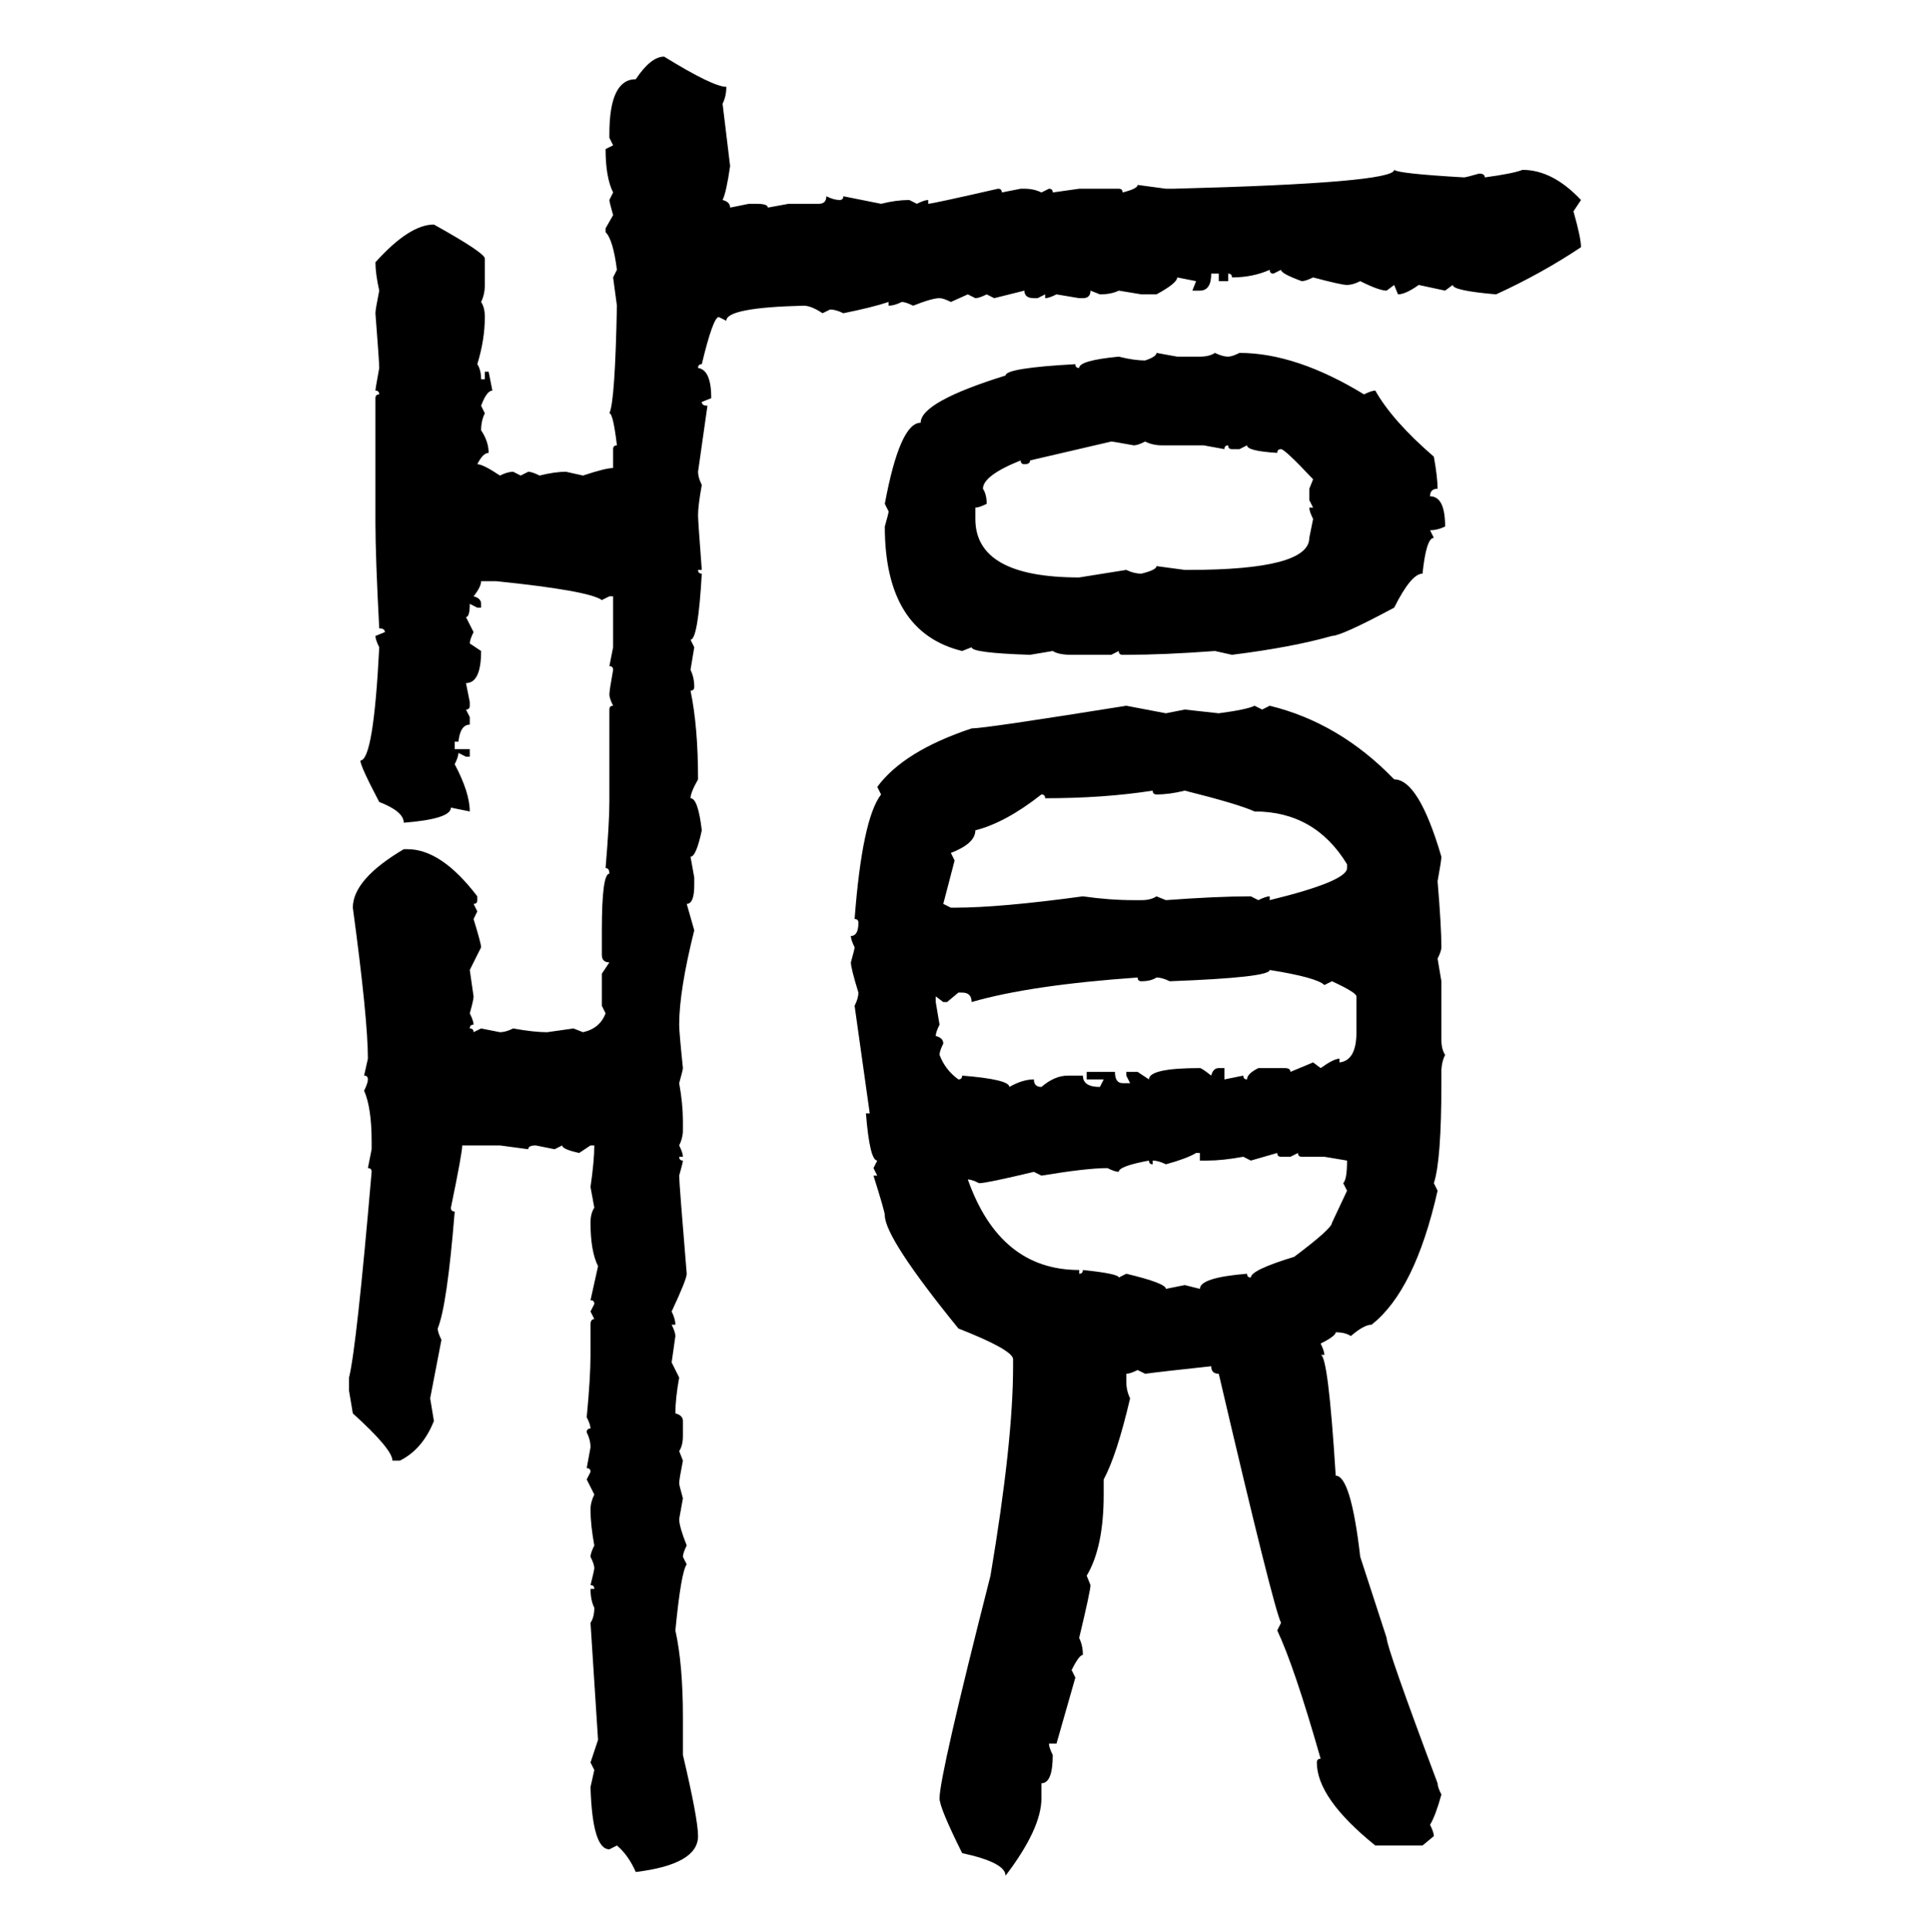 <svg xmlns="http://www.w3.org/2000/svg" xmlns:xlink="http://www.w3.org/1999/xlink" width="299.707" height="300"><path d="M103.13 8.79L103.13 8.79Q110.74 13.48 112.79 13.48L112.79 13.48Q112.79 14.94 112.21 16.11L112.21 16.11L113.38 25.78Q112.79 29.88 112.21 31.05L112.21 31.05Q113.38 31.35 113.38 32.23L113.38 32.23L116.31 31.64L117.48 31.64Q119.24 31.64 119.24 32.23L119.24 32.23L122.46 31.64L127.15 31.64Q128.32 31.64 128.32 30.47L128.32 30.47Q129.49 31.05 130.37 31.05L130.37 31.05Q130.96 31.05 130.96 30.47L130.96 30.47L136.82 31.64Q139.16 31.05 141.21 31.05L141.21 31.05L142.38 31.64Q143.55 31.05 144.14 31.05L144.14 31.05L144.14 31.64Q144.73 31.64 154.98 29.30L154.98 29.30Q155.57 29.30 155.57 29.88L155.57 29.88L158.50 29.30L159.08 29.30Q160.55 29.30 161.72 29.88L161.72 29.88L162.89 29.30Q163.48 29.30 163.48 29.88L163.48 29.88L167.58 29.30L173.73 29.30Q174.32 29.30 174.32 29.88L174.32 29.88Q176.66 29.30 176.66 28.71L176.66 28.71L181.05 29.30L182.23 29.30Q216.50 28.42 216.50 26.37L216.50 26.37Q217.09 26.95 227.34 27.54L227.34 27.54Q227.64 27.54 229.69 26.95L229.69 26.95Q230.57 26.95 230.57 27.54L230.57 27.54Q234.96 26.95 236.43 26.37L236.43 26.37Q241.11 26.37 245.51 31.05L245.51 31.05L244.34 32.81Q245.51 36.91 245.51 38.38L245.51 38.38Q239.36 42.48 232.32 45.70L232.32 45.70Q225.59 45.12 225.59 44.24L225.59 44.24L224.41 45.12L220.31 44.24Q218.26 45.70 217.09 45.70L217.09 45.70L216.50 44.24L215.33 45.12Q214.16 45.12 211.23 43.65L211.23 43.65Q210.06 44.24 209.18 44.24L209.18 44.24Q208.30 44.24 203.91 43.07L203.91 43.07Q202.73 43.65 202.15 43.65L202.15 43.65Q198.93 42.48 198.93 41.89L198.93 41.89L197.75 42.48Q197.17 42.48 197.17 41.89L197.17 41.89Q194.53 43.07 191.31 43.07L191.31 43.07Q191.31 42.48 190.72 42.48L190.72 42.48L190.72 43.65L189.26 43.65L189.26 42.48L188.09 42.48Q188.09 45.12 186.33 45.12L186.33 45.12L185.16 45.12L185.74 43.65L182.81 43.07Q182.81 43.95 179.59 45.70L179.59 45.70L177.25 45.70L173.73 45.12Q172.56 45.70 170.80 45.70L170.80 45.70L169.34 45.12Q169.34 46.29 168.16 46.29L168.16 46.29L167.58 46.29L164.06 45.70Q162.89 46.29 162.30 46.29L162.30 46.29L162.30 45.70L161.13 46.29L160.55 46.29Q159.08 46.29 159.08 45.12L159.08 45.12L154.39 46.29L153.22 45.70Q152.05 46.29 151.46 46.29L151.46 46.29L150.29 45.70L147.66 46.88Q146.48 46.29 145.90 46.29L145.90 46.29Q144.73 46.29 141.80 47.46L141.80 47.46Q140.63 46.88 140.04 46.88L140.04 46.88Q138.87 47.46 137.99 47.46L137.99 47.46L137.99 46.88Q135.35 47.75 130.96 48.63L130.96 48.63Q129.79 48.05 128.91 48.05L128.91 48.05L127.73 48.63Q125.98 47.46 124.80 47.46L124.80 47.46Q112.79 47.75 112.79 49.80L112.79 49.80L111.62 49.22Q110.74 49.22 108.98 56.54L108.98 56.54Q108.40 56.54 108.40 57.13L108.40 57.13Q110.45 57.42 110.45 61.82L110.45 61.82L108.98 62.40Q108.98 62.99 109.86 62.99L109.86 62.99L108.40 73.24Q108.40 74.12 108.98 75.29L108.98 75.29Q108.40 78.52 108.40 79.98L108.40 79.98Q108.40 80.86 108.98 88.48L108.98 88.48L108.40 88.48Q108.40 89.06 108.98 89.06L108.98 89.06Q108.40 99.32 107.23 99.32L107.23 99.32L107.81 100.49L107.23 104.00Q107.81 105.18 107.81 106.64L107.81 106.64Q107.81 107.23 107.23 107.23L107.23 107.23Q108.40 112.79 108.40 121.00L108.40 121.00Q107.23 123.05 107.23 123.93L107.23 123.93Q108.40 123.93 108.98 128.91L108.98 128.91Q108.11 133.01 107.23 133.01L107.23 133.01L107.81 136.23L107.81 137.40Q107.81 140.33 106.64 140.33L106.64 140.33L107.81 144.43Q105.47 153.81 105.47 159.08L105.47 159.08Q105.47 160.25 106.05 165.82L106.05 165.82Q106.05 166.11 105.47 168.16L105.47 168.16Q106.05 171.39 106.05 174.02L106.05 174.02L106.05 175.49Q106.05 176.66 105.47 177.83L105.47 177.83Q106.05 179.00 106.05 179.59L106.05 179.59L105.47 179.59Q105.47 180.18 106.05 180.18L106.05 180.18Q106.05 180.47 105.47 182.52L105.47 182.52Q105.47 183.69 106.64 197.75L106.64 197.75Q106.64 198.63 104.30 203.61L104.30 203.61Q104.88 204.79 104.88 205.66L104.88 205.66L104.30 205.66Q104.88 206.84 104.88 207.42L104.88 207.42L104.30 211.52L105.47 213.87Q104.88 217.09 104.88 219.43L104.88 219.43Q106.05 219.73 106.05 220.61L106.05 220.61L106.05 222.95Q106.05 224.41 105.47 225.29L105.47 225.29L106.05 226.76Q105.47 229.69 105.47 230.27L105.47 230.27Q105.47 230.57 106.05 232.62L106.05 232.62L105.47 235.84Q105.47 237.01 106.64 239.94L106.64 239.94Q106.05 241.11 106.05 241.70L106.05 241.70L106.64 242.87Q105.76 244.04 104.88 253.13L104.88 253.13Q106.05 258.40 106.05 266.60L106.05 266.60L106.05 272.46Q108.40 282.42 108.40 285.06L108.40 285.06Q108.40 289.45 98.73 290.63L98.73 290.63Q97.56 287.99 95.80 286.52L95.80 286.52L94.63 287.11Q91.99 287.11 91.70 277.44L91.70 277.44L92.29 274.80L91.70 273.63L92.87 270.12L91.70 251.95Q92.29 251.07 92.29 249.61L92.29 249.61Q91.70 248.44 91.70 246.68L91.70 246.68L92.29 246.68Q92.29 246.09 91.70 246.09L91.70 246.09Q92.29 243.75 92.29 243.46L92.29 243.46Q92.29 242.87 91.70 241.70L91.70 241.70Q91.70 241.11 92.29 239.94L92.29 239.94Q91.70 236.72 91.70 234.38L91.70 234.38Q91.70 233.20 92.29 232.03L92.29 232.03L91.11 229.69L91.70 228.52Q91.70 227.93 91.11 227.93L91.11 227.93L91.70 224.71Q91.70 223.54 91.11 222.36L91.11 222.36Q91.11 221.78 91.70 221.78L91.70 221.78Q91.70 221.19 91.11 220.02L91.11 220.02Q91.70 213.87 91.70 210.35L91.70 210.35L91.70 205.66Q91.70 204.79 92.29 204.79L92.29 204.79L91.70 203.61L92.29 202.44Q92.29 201.86 91.70 201.86L91.70 201.86L92.87 196.58Q91.70 194.24 91.70 189.84L91.70 189.84Q91.70 188.38 92.29 187.50L92.29 187.50L91.70 184.28Q92.29 180.18 92.29 177.83L92.29 177.83L91.70 177.83L89.94 179.00Q87.30 178.42 87.30 177.83L87.30 177.83L86.13 178.42L83.20 177.83Q82.03 177.83 82.03 178.42L82.03 178.42L77.64 177.83L71.78 177.83Q71.78 179.00 70.02 187.50L70.02 187.50Q70.02 188.09 70.61 188.09L70.61 188.09Q69.43 202.73 67.97 206.25L67.97 206.25Q67.97 206.84 68.55 208.01L68.55 208.01L66.80 217.09L67.38 220.61Q65.63 225 62.11 226.76L62.11 226.76L60.94 226.76Q60.94 225 54.79 219.43L54.79 219.43L54.20 215.92L54.20 213.87Q55.37 209.18 57.71 181.93L57.71 181.93Q57.71 181.35 57.13 181.35L57.13 181.35L57.71 178.42L57.71 177.25Q57.71 171.97 56.54 169.34L56.54 169.34Q57.13 168.16 57.13 167.58L57.13 167.58Q57.13 166.99 56.54 166.99L56.54 166.99L57.13 164.36Q57.13 158.20 54.79 140.92L54.79 140.92Q54.79 136.52 62.70 131.84L62.70 131.84L63.28 131.84Q68.55 131.84 74.12 139.16L74.12 139.16L74.12 139.75Q74.12 140.33 73.54 140.33L73.54 140.33L74.12 141.50L73.54 142.68Q74.71 146.48 74.71 147.07L74.71 147.07L72.95 150.59L73.54 154.69Q73.54 155.27 72.95 157.32L72.95 157.32Q73.54 158.50 73.54 159.08L73.54 159.08Q72.95 159.08 72.95 159.67L72.95 159.67Q73.54 159.67 73.54 160.25L73.54 160.25L74.71 159.67L77.64 160.25Q78.52 160.25 79.69 159.67L79.69 159.67Q82.91 160.25 84.96 160.25L84.96 160.25L89.06 159.67L90.53 160.25Q93.16 159.67 94.04 157.32L94.04 157.32L93.46 156.15L93.46 151.17L94.63 149.41Q93.46 149.41 93.46 148.24L93.46 148.24L93.46 144.43Q93.46 135.64 94.63 135.64L94.63 135.64Q94.63 134.77 94.04 134.77L94.04 134.77Q94.63 127.73 94.63 124.51L94.63 124.51L94.63 110.16Q94.63 109.57 95.21 109.57L95.21 109.57Q94.63 108.40 94.63 107.81L94.63 107.81Q94.63 107.23 95.21 104.00L95.21 104.00Q95.21 103.42 94.63 103.42L94.63 103.42L95.21 100.49L95.21 92.58L94.63 92.58L93.46 93.16Q91.41 91.70 77.05 90.23L77.05 90.23L74.71 90.23Q74.71 91.11 73.54 92.58L73.54 92.58Q74.71 92.87 74.71 93.75L74.71 93.75L74.71 94.34L74.12 94.34L72.95 93.75Q72.95 95.80 72.36 95.80L72.36 95.80L73.54 98.14Q72.95 99.32 72.95 99.90L72.95 99.90L74.71 101.07Q74.71 106.05 72.36 106.05L72.36 106.05L72.95 108.98L72.95 109.57Q72.95 110.16 72.36 110.16L72.36 110.16L72.95 111.33L72.95 112.50Q71.48 112.50 71.19 115.14L71.19 115.14L70.61 115.14L70.61 116.31L72.95 116.31L72.95 117.48L72.36 117.48L71.19 116.89Q71.19 117.48 70.61 118.65L70.61 118.65Q72.95 123.05 72.95 125.98L72.95 125.98L70.02 125.39Q70.02 127.15 62.70 127.73L62.70 127.73Q62.70 125.98 58.89 124.51L58.89 124.51Q55.96 118.95 55.96 118.07L55.96 118.07Q58.01 118.07 58.89 100.49L58.89 100.49Q58.30 99.32 58.30 98.73L58.30 98.73L59.77 98.14Q59.77 97.56 58.89 97.56L58.89 97.56Q58.30 86.43 58.30 81.15L58.30 81.15L58.30 61.82Q58.30 61.23 58.89 61.23L58.89 61.23Q58.89 60.64 58.30 60.64L58.30 60.64Q58.30 60.35 58.89 57.13L58.89 57.13Q58.89 56.25 58.30 48.63L58.30 48.63Q58.30 48.05 58.89 45.12L58.89 45.12Q58.30 42.48 58.30 40.72L58.30 40.72Q63.57 34.86 67.38 34.86L67.38 34.86Q75.29 39.26 75.29 40.14L75.29 40.14L75.29 44.24Q75.29 45.70 74.71 46.88L74.71 46.88Q75.29 47.75 75.29 49.22L75.29 49.22Q75.29 52.73 74.12 56.54L74.12 56.54Q74.71 57.42 74.71 58.89L74.71 58.89L75.29 58.89L75.29 57.71L75.88 57.71L76.46 60.64Q75.59 60.64 74.71 62.99L74.71 62.99L75.29 64.16Q74.71 65.33 74.71 66.80L74.71 66.80Q75.88 68.55 75.88 70.31L75.88 70.31Q75 70.31 74.12 72.07L74.12 72.07Q75 72.07 77.64 73.83L77.64 73.83Q78.81 73.24 79.69 73.24L79.69 73.24L80.86 73.83L82.03 73.24Q82.62 73.24 83.79 73.83L83.79 73.83Q86.13 73.24 87.89 73.24L87.89 73.24L90.53 73.83Q94.04 72.66 95.21 72.66L95.21 72.66L95.21 69.73Q95.21 69.14 95.80 69.14L95.80 69.14Q95.21 64.16 94.63 64.16L94.63 64.16Q95.51 62.40 95.80 47.46L95.80 47.46L95.21 43.07L95.80 41.89Q95.21 37.21 94.04 36.04L94.04 36.04L94.04 35.45L95.21 33.40Q94.63 31.35 94.63 31.05L94.63 31.05L95.21 29.88Q94.04 27.54 94.04 23.14L94.04 23.14L95.21 22.56L94.63 21.39L94.63 20.80Q94.63 12.30 98.73 12.30L98.73 12.30Q101.07 8.79 103.13 8.79ZM179.59 54.79L179.59 54.79L182.81 55.37L186.33 55.37Q187.79 55.37 188.67 54.79L188.67 54.79Q189.84 55.37 190.72 55.37L190.72 55.37Q191.31 55.37 192.48 54.79L192.48 54.79Q201.27 54.79 211.82 61.23L211.82 61.23Q212.99 60.64 213.57 60.64L213.57 60.64Q216.21 65.33 222.66 70.90L222.66 70.90Q223.24 74.12 223.24 75.88L223.24 75.88Q222.07 75.88 222.07 77.05L222.07 77.05Q224.41 77.05 224.41 81.74L224.41 81.74Q223.24 82.32 222.07 82.32L222.07 82.32L222.66 83.50Q221.48 83.50 220.90 89.06L220.90 89.06Q219.14 89.06 216.50 94.34L216.50 94.34Q208.30 98.73 206.84 98.73L206.84 98.73Q200.68 100.49 191.31 101.66L191.31 101.66L188.67 101.07Q180.76 101.66 174.90 101.66L174.90 101.66L174.32 101.66Q173.73 101.66 173.73 101.07L173.73 101.07L172.56 101.66L166.41 101.66Q164.36 101.66 163.48 101.07L163.48 101.07L159.96 101.66Q150.88 101.37 150.88 100.49L150.88 100.49L149.41 101.07Q137.40 98.14 137.40 81.74L137.40 81.74Q137.99 79.69 137.99 79.39L137.99 79.39L137.40 78.22Q139.75 65.63 142.97 65.63L142.97 65.63Q142.97 62.40 156.15 58.30L156.15 58.30Q156.15 57.13 166.99 56.54L166.99 56.54Q166.99 57.13 167.58 57.13L167.58 57.13Q167.58 55.96 173.73 55.37L173.73 55.37Q176.07 55.96 177.83 55.96L177.83 55.96Q179.59 55.37 179.59 54.79ZM159.08 72.07L159.08 72.07Q158.50 72.07 158.50 71.48L158.50 71.48Q152.64 73.83 152.64 75.88L152.64 75.88Q153.22 76.76 153.22 78.22L153.22 78.22Q152.05 78.81 151.46 78.81L151.46 78.81L151.46 80.57Q151.46 89.65 167.58 89.65L167.58 89.65L174.90 88.48Q176.07 89.06 177.25 89.06L177.25 89.06Q179.59 88.48 179.59 87.89L179.59 87.89L183.98 88.48L184.57 88.48Q203.32 88.48 203.32 83.50L203.32 83.50L203.91 80.57Q203.32 79.39 203.32 78.81L203.32 78.81L203.91 78.81L203.32 77.64L203.32 75.88L203.91 74.41Q199.51 69.73 198.93 69.73L198.93 69.73Q198.34 69.73 198.34 70.31L198.34 70.31Q193.65 70.02 193.65 69.14L193.65 69.14L192.48 69.73L191.31 69.73Q190.72 69.73 190.72 69.14L190.72 69.14Q190.14 69.14 190.14 69.73L190.14 69.73L186.91 69.14L180.47 69.14Q179.00 69.14 177.83 68.55L177.83 68.55Q176.66 69.14 176.07 69.14L176.07 69.14Q172.85 68.55 172.56 68.55L172.56 68.55L159.96 71.48Q159.96 72.07 159.08 72.07ZM174.90 109.57L174.90 109.57L181.05 110.74L183.98 110.16L189.26 110.74Q193.65 110.16 194.82 109.57L194.82 109.57L196.00 110.16L197.17 109.57Q208.01 112.21 216.50 121.00L216.50 121.00Q220.31 121.00 223.83 133.01L223.83 133.01Q223.83 133.59 223.24 136.82L223.24 136.82Q223.83 143.85 223.83 147.07L223.83 147.07Q223.83 147.66 223.24 148.83L223.24 148.83L223.83 152.34L223.83 161.43Q223.83 162.89 224.41 163.77L224.41 163.77Q223.83 164.94 223.83 166.41L223.83 166.41L223.83 168.16Q223.83 180.18 222.66 183.69L222.66 183.69L223.24 184.86Q219.73 200.39 212.99 205.66L212.99 205.66Q211.82 205.66 209.77 207.42L209.77 207.42Q208.89 206.84 207.42 206.84L207.42 206.84Q207.42 207.42 205.08 208.59L205.08 208.59Q205.66 209.77 205.66 210.35L205.66 210.35L205.08 210.35Q206.25 210.35 207.42 229.10L207.42 229.10Q209.77 229.10 211.23 241.70L211.23 241.70L215.33 254.30Q215.33 255.76 223.24 276.86L223.24 276.86Q223.24 277.44 223.83 278.61L223.83 278.61Q222.95 281.84 222.07 283.30L222.07 283.30Q222.66 284.47 222.66 285.06L222.66 285.06L220.90 286.52L213.57 286.52Q204.49 279.20 204.49 273.63L204.49 273.63Q204.49 273.05 205.08 273.05L205.08 273.05Q200.98 258.69 198.34 253.13L198.34 253.13L198.93 251.95Q197.75 249.61 189.26 213.28L189.26 213.28Q188.09 213.28 188.09 212.11L188.09 212.11Q179.88 212.99 177.83 213.28L177.83 213.28L176.66 212.70Q175.49 213.28 174.90 213.28L174.90 213.28L174.90 214.45Q174.90 215.92 175.49 217.09L175.49 217.09Q173.44 225.88 171.39 229.69L171.39 229.69L171.39 232.03Q171.39 240.23 168.75 244.63L168.75 244.63L169.34 246.09Q169.34 246.97 167.58 254.30L167.58 254.30Q168.16 255.47 168.16 256.93L168.16 256.93Q167.58 256.93 166.41 259.28L166.41 259.28L166.99 260.45L164.06 270.70L162.89 270.70Q162.89 271.29 163.48 272.46L163.48 272.46Q163.48 276.86 161.72 276.86L161.72 276.86L161.72 279.20Q161.72 283.89 156.15 291.21L156.15 291.21Q156.15 289.16 149.41 287.70L149.41 287.70Q145.90 280.66 145.90 279.20L145.90 279.20Q145.90 275.68 153.81 244.63L153.81 244.63Q157.32 223.83 157.32 212.11L157.32 212.11L157.32 210.94Q157.03 209.47 148.83 206.25L148.83 206.25Q137.40 192.19 137.40 188.67L137.40 188.67Q137.40 188.09 135.64 182.52L135.64 182.52L136.23 182.52L135.64 181.35L136.23 180.18Q135.06 180.18 134.47 172.85L134.47 172.85L135.06 172.85L132.71 156.15Q133.30 154.98 133.30 154.10L133.30 154.10Q132.13 150.29 132.13 149.41L132.13 149.41Q132.71 147.36 132.71 147.07L132.71 147.07Q132.13 145.90 132.13 145.31L132.13 145.31Q133.30 145.31 133.30 143.26L133.30 143.26Q133.30 142.68 132.71 142.68L132.71 142.68Q133.89 127.15 136.82 123.34L136.82 123.34L136.23 122.17Q140.33 116.60 150.88 113.09L150.88 113.09Q152.93 113.09 174.90 109.57ZM162.30 123.93L162.30 123.93Q162.30 123.34 161.72 123.34L161.72 123.34Q156.15 127.73 151.46 128.91L151.46 128.91Q151.46 130.96 147.66 132.42L147.66 132.42L148.24 133.59L146.48 140.33L147.66 140.92L148.24 140.92Q155.27 140.92 168.16 139.16L168.16 139.16Q172.27 139.75 176.07 139.75L176.07 139.75L177.25 139.75Q178.71 139.75 179.59 139.16L179.59 139.16L181.05 139.75Q188.96 139.16 194.24 139.16L194.24 139.16L195.41 139.75Q196.58 139.16 197.17 139.16L197.17 139.16L197.17 139.75Q209.18 136.82 209.18 134.77L209.18 134.77L209.18 134.18Q204.20 125.98 194.82 125.98L194.82 125.98Q192.19 124.80 183.98 122.75L183.98 122.75Q181.64 123.34 179.59 123.34L179.59 123.34Q179.00 123.34 179.00 122.75L179.00 122.75Q171.39 123.93 162.30 123.93ZM181.64 152.34L181.64 152.34Q180.47 151.76 179.59 151.76L179.59 151.76Q178.71 152.34 177.25 152.34L177.25 152.34Q176.66 152.34 176.66 151.76L176.66 151.76Q159.96 152.93 150.88 155.57L150.88 155.57Q150.88 154.10 149.41 154.10L149.41 154.10L148.83 154.10L147.07 155.57L146.48 155.57L145.31 154.69L145.31 155.57L145.90 159.08Q145.31 160.25 145.31 160.84L145.31 160.84Q146.48 161.13 146.48 162.01L146.48 162.01Q145.90 163.18 145.90 163.77L145.90 163.77Q146.78 166.11 148.83 167.58L148.83 167.58Q149.41 167.58 149.41 166.99L149.41 166.99Q156.74 167.58 156.74 168.75L156.74 168.75Q158.79 167.58 160.55 167.58L160.55 167.58Q160.55 168.75 161.72 168.75L161.72 168.75Q163.77 166.99 165.82 166.99L165.82 166.99L168.16 166.99Q168.16 168.75 170.80 168.75L170.80 168.75L171.39 167.58L168.75 167.58L168.75 166.41L173.14 166.41Q173.14 168.16 174.32 168.16L174.32 168.16L175.49 168.16L174.90 166.99L174.90 166.41L176.66 166.41L178.42 167.58Q178.42 165.82 186.33 165.82L186.33 165.82Q186.62 165.82 188.09 166.99L188.09 166.99Q188.38 165.82 189.26 165.82L189.26 165.82L190.14 165.82L190.14 167.58L193.07 166.99Q193.07 167.58 193.65 167.58L193.65 167.58Q193.65 166.70 195.41 165.82L195.41 165.82L199.51 165.82Q200.39 165.82 200.39 166.41L200.39 166.41L203.91 164.94L205.08 165.82Q207.13 164.36 208.01 164.36L208.01 164.36L208.01 164.94Q210.64 164.65 210.64 160.25L210.64 160.25L210.64 154.69Q210.64 154.10 206.84 152.34L206.84 152.34L205.66 152.93Q204.49 151.76 197.17 150.59L197.17 150.59Q197.17 151.76 181.64 152.34ZM181.05 180.76L181.05 180.76Q179.88 180.18 179.00 180.18L179.00 180.18L179.00 180.76Q178.42 180.76 178.42 180.18L178.42 180.18Q173.73 181.05 173.73 181.93L173.73 181.93Q173.14 181.93 171.97 181.35L171.97 181.35Q168.75 181.35 161.72 182.52L161.72 182.52L160.55 181.93Q153.22 183.69 152.05 183.69L152.05 183.69Q150.88 183.11 150.29 183.11L150.29 183.11Q155.27 197.17 167.58 197.17L167.58 197.17L167.58 197.75Q168.16 197.75 168.16 197.17L168.16 197.17Q173.73 197.75 173.73 198.34L173.73 198.34L174.90 197.75Q181.05 199.22 181.05 200.10L181.05 200.10L183.98 199.51L186.33 200.10Q186.33 198.34 193.65 197.75L193.65 197.75Q193.65 198.34 194.24 198.34L194.24 198.34Q194.24 197.17 200.98 195.12L200.98 195.12Q206.84 190.72 206.84 189.84L206.84 189.84L209.18 184.86L208.59 183.69Q209.18 183.11 209.18 180.18L209.18 180.18L205.66 179.59L202.15 179.59Q201.56 179.59 201.56 179.00L201.56 179.00L200.39 179.59L198.93 179.59Q198.34 179.59 198.34 179.00L198.34 179.00L194.24 180.18L193.07 179.59Q189.84 180.18 187.50 180.18L187.50 180.18L186.33 180.18L186.33 179.00L185.74 179.00Q184.28 179.88 181.05 180.76Z"/></svg>